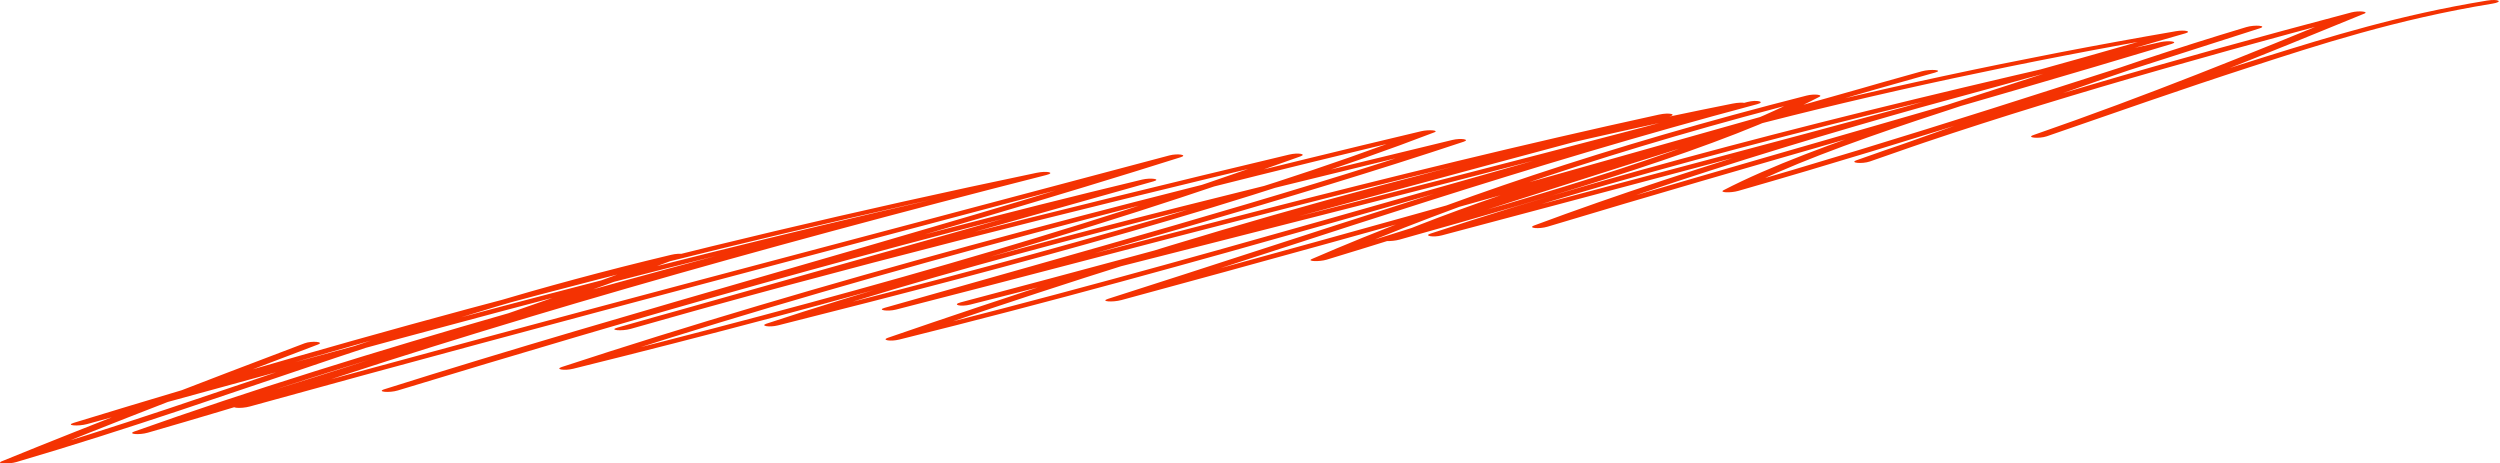 <?xml version="1.0" encoding="UTF-8"?> <svg xmlns="http://www.w3.org/2000/svg" width="712" height="132" viewBox="0 0 712 132" fill="none"> <path d="M86.745 97.769C57.275 108.949 27.989 120.135 0.442 131.397C-1.309 132.115 2.57 132.207 4.65 131.596C70.107 112.363 118.368 91.221 193.898 73.207C192.8 73.043 191.708 72.878 190.618 72.715C144.937 89.844 94.608 106.624 38.305 122.874C39.575 122.992 40.851 123.109 42.113 123.225C107.182 100.083 186.104 78.381 268.916 57.318C271.616 56.633 269.113 56.011 266.164 56.683C177.982 76.792 100.242 98.784 20.988 120.427C22.258 120.545 23.535 120.663 24.804 120.778C106.638 95.707 195.052 71.345 297.955 49.858C297.035 49.648 296.116 49.437 295.196 49.224C212.194 70.355 134.501 92.39 67.344 115.413C65.097 116.184 68.595 116.473 71.159 115.764C157.534 91.867 247.374 68.492 335.794 44.901C334.696 44.737 333.605 44.573 332.514 44.409C261.332 66.913 180.645 88.354 109.477 110.855C107.108 111.604 110.859 111.945 113.286 111.207C180.388 90.808 249.807 70.613 328.003 51.791C326.905 51.626 325.814 51.461 324.723 51.297C275.082 65.306 225.435 79.311 175.795 93.319C177.064 93.435 178.334 93.554 179.603 93.67C238.998 76.692 303.532 60.492 369.866 44.672C368.768 44.507 367.677 44.342 366.586 44.178C308.119 65.294 237.123 85.402 160.484 104.392C161.582 104.557 162.673 104.722 163.771 104.883C235.311 81.382 318.745 59.093 407.513 38.007C406.287 37.895 405.06 37.781 403.833 37.667C353.821 56.919 287.204 74.82 218.832 92.032C219.93 92.197 221.021 92.362 222.112 92.526C278.072 74.016 347.608 57.186 416.314 40.51C415.215 40.345 414.124 40.18 413.033 40.016C363.834 56.403 307.166 71.96 251.914 87.676C249.681 88.311 252.803 88.781 255.201 88.167C327.508 69.671 396.419 50.518 475.209 33.276C474.29 33.065 473.37 32.855 472.45 32.642C405.525 50.368 340.523 68.382 273.605 86.107C270.989 86.801 273.594 87.448 276.363 86.742C350.065 67.949 424.535 49.278 496.187 30.143C498.849 29.433 496.545 28.89 493.435 29.508C398.066 48.519 320.026 73.024 252.837 96.212C250.993 96.85 253.567 97.34 256.124 96.704C342.936 75.153 417.201 51.783 500.395 29.688C499.483 29.476 498.556 29.266 497.636 29.054C430.291 47.007 374.722 66.263 315.579 85.107C313.169 85.876 316.835 86.15 319.387 85.459C398.296 64.092 474.359 42.326 551.111 20.663C553.687 19.935 549.86 19.602 547.302 20.311C484.967 37.585 432.339 55.886 374.026 73.604C375.425 73.67 376.837 73.736 378.235 73.802C414.972 57.874 461.083 42.181 517.25 27.865C516.023 27.753 514.796 27.638 513.57 27.525C486.514 41.572 440.5 55.099 394.72 67.909C396.125 67.975 397.53 68.041 398.928 68.108C450.183 46.631 532.001 25.136 621.239 9.76C620.348 9.556 619.465 9.351 618.581 9.146C551.318 28.65 478.872 47.425 407.895 66.4C408.993 66.564 410.084 66.728 411.175 66.892C470.18 47.42 542.478 29.563 617.923 12.655C616.824 12.49 615.734 12.326 614.643 12.164C556.631 29.654 494.971 46.714 436.959 64.204C438.222 64.322 439.498 64.439 440.761 64.555C487.219 47.239 544.268 30.642 605.376 14.876C604.278 14.711 603.187 14.547 602.096 14.384C563.346 27.507 517.394 40.427 490.877 54.163C489.506 54.871 492.853 54.999 495.078 54.361C547.799 39.257 594.823 23.585 643.545 8.073C645.9 7.324 642.178 6.988 639.737 7.723C598.634 20.047 565.569 32.979 528.74 45.639C530.002 45.757 531.279 45.875 532.541 45.991C573.296 31.435 621.632 17.639 672.425 4.17C671.198 4.056 669.972 3.943 668.745 3.83C640.438 15.446 611.954 27.056 579.112 38.463C576.934 39.219 580.722 39.575 582.928 38.814C602.067 32.201 620.866 25.57 641.038 19.033C659.92 12.914 682.344 5.523 709.82 1.043C713.081 0.511 711.574 -0.367 708.313 0.166C683.328 4.241 663.175 10.567 645.414 16.084C621.812 23.416 600.784 30.979 579.119 38.464C580.389 38.58 581.665 38.698 582.935 38.815C616.048 27.307 644.797 15.597 673.354 3.878C674.78 3.293 671.74 2.989 669.673 3.536C618.523 17.097 569.78 30.98 528.74 45.637C526.625 46.392 530.322 46.753 532.541 45.99C569.385 33.327 602.435 20.396 643.545 8.072C642.275 7.955 641.006 7.837 639.736 7.721C591.021 23.232 543.997 38.904 491.27 54.011C492.675 54.077 494.08 54.143 495.478 54.209C521.795 40.579 567.441 27.76 605.897 14.736C607.77 14.1 605.11 13.598 602.617 14.243C541.153 30.103 483.696 46.783 436.959 64.204C434.937 64.956 438.265 65.309 440.761 64.555C498.78 47.064 560.432 30.004 618.451 12.514C620.646 11.851 617.694 11.455 615.164 12.022C539.347 29.013 466.664 46.974 407.366 66.541C405.437 67.176 408.238 67.68 410.646 67.033C481.974 47.965 554.791 29.099 622.389 9.496C624.354 8.926 622.158 8.463 619.725 8.883C529.149 24.49 446.344 46.263 394.327 68.06C392.577 68.793 396.418 68.853 398.535 68.259C444.631 55.356 490.915 41.722 518.178 27.57C519.254 27.01 516.765 26.65 514.491 27.23C457.583 41.738 410.849 57.616 373.626 73.756C372.001 74.462 375.757 74.587 377.835 73.954C436.147 56.238 488.769 37.936 551.118 20.662C549.848 20.545 548.579 20.426 547.309 20.31C470.564 41.971 394.495 63.738 315.586 85.107C316.855 85.222 318.132 85.341 319.394 85.459C378.203 66.721 433.427 47.541 500.395 29.688C503.01 28.99 500.313 28.344 497.636 29.054C414.442 51.149 340.163 74.522 253.366 96.071C254.464 96.236 255.555 96.401 256.653 96.563C323.637 73.444 401.15 49.087 496.187 30.142C495.274 29.93 494.354 29.719 493.435 29.507C421.783 48.641 347.313 67.313 273.611 86.105C274.524 86.317 275.45 86.527 276.37 86.74C343.295 69.013 408.297 51 475.223 33.273C477.831 32.582 475.499 31.976 472.464 32.639C393.674 49.881 324.756 69.036 252.449 87.531C253.547 87.695 254.638 87.86 255.736 88.023C310.982 72.308 367.656 56.751 416.842 40.367C418.777 39.721 416.114 39.254 413.562 39.875C344.492 56.639 274.571 73.564 218.311 92.173C216.375 92.813 219.089 93.296 221.591 92.664C290.746 75.257 357.86 57.181 408.449 37.71C410.048 37.094 406.854 36.874 404.768 37.37C315.635 58.541 231.802 80.931 159.962 104.529C158.006 105.172 160.726 105.648 163.249 105.021C240.239 85.946 311.655 65.74 370.401 44.527C372.168 43.888 369.771 43.402 367.121 44.035C300.409 59.944 235.532 76.242 175.801 93.317C173.253 94.045 177.075 94.384 179.61 93.667C229.25 79.66 278.898 65.654 328.538 51.647C330.806 51.007 327.715 50.563 325.258 51.155C246.677 70.071 176.908 90.358 109.477 110.855C110.74 110.973 112.016 111.091 113.286 111.207C184.446 88.707 265.141 67.264 336.309 44.763C338.329 44.122 335.41 43.633 333.021 44.27C244.259 67.953 154.061 91.422 67.337 115.414C68.606 115.531 69.883 115.649 71.153 115.765C138.017 92.841 215.303 70.9 297.955 49.858C300.683 49.164 298.234 48.591 295.196 49.224C191.9 70.793 103.144 95.259 20.988 120.427C18.515 121.186 22.253 121.475 24.804 120.778C103.707 99.229 181.12 77.34 268.916 57.318C268.003 57.107 267.084 56.896 266.164 56.683C183.002 77.831 103.652 99.632 38.305 122.874C36.163 123.637 39.58 123.956 42.113 123.225C98.417 106.976 148.746 90.195 194.426 73.065C196.109 72.434 193.837 71.93 191.146 72.573C115.217 90.683 66.647 111.909 0.842 131.245C2.247 131.311 3.652 131.378 5.051 131.444C32.348 120.283 61.355 109.199 90.553 98.12C92.554 97.362 88.773 97.002 86.745 97.769Z" fill="#F43202"></path> </svg> 
